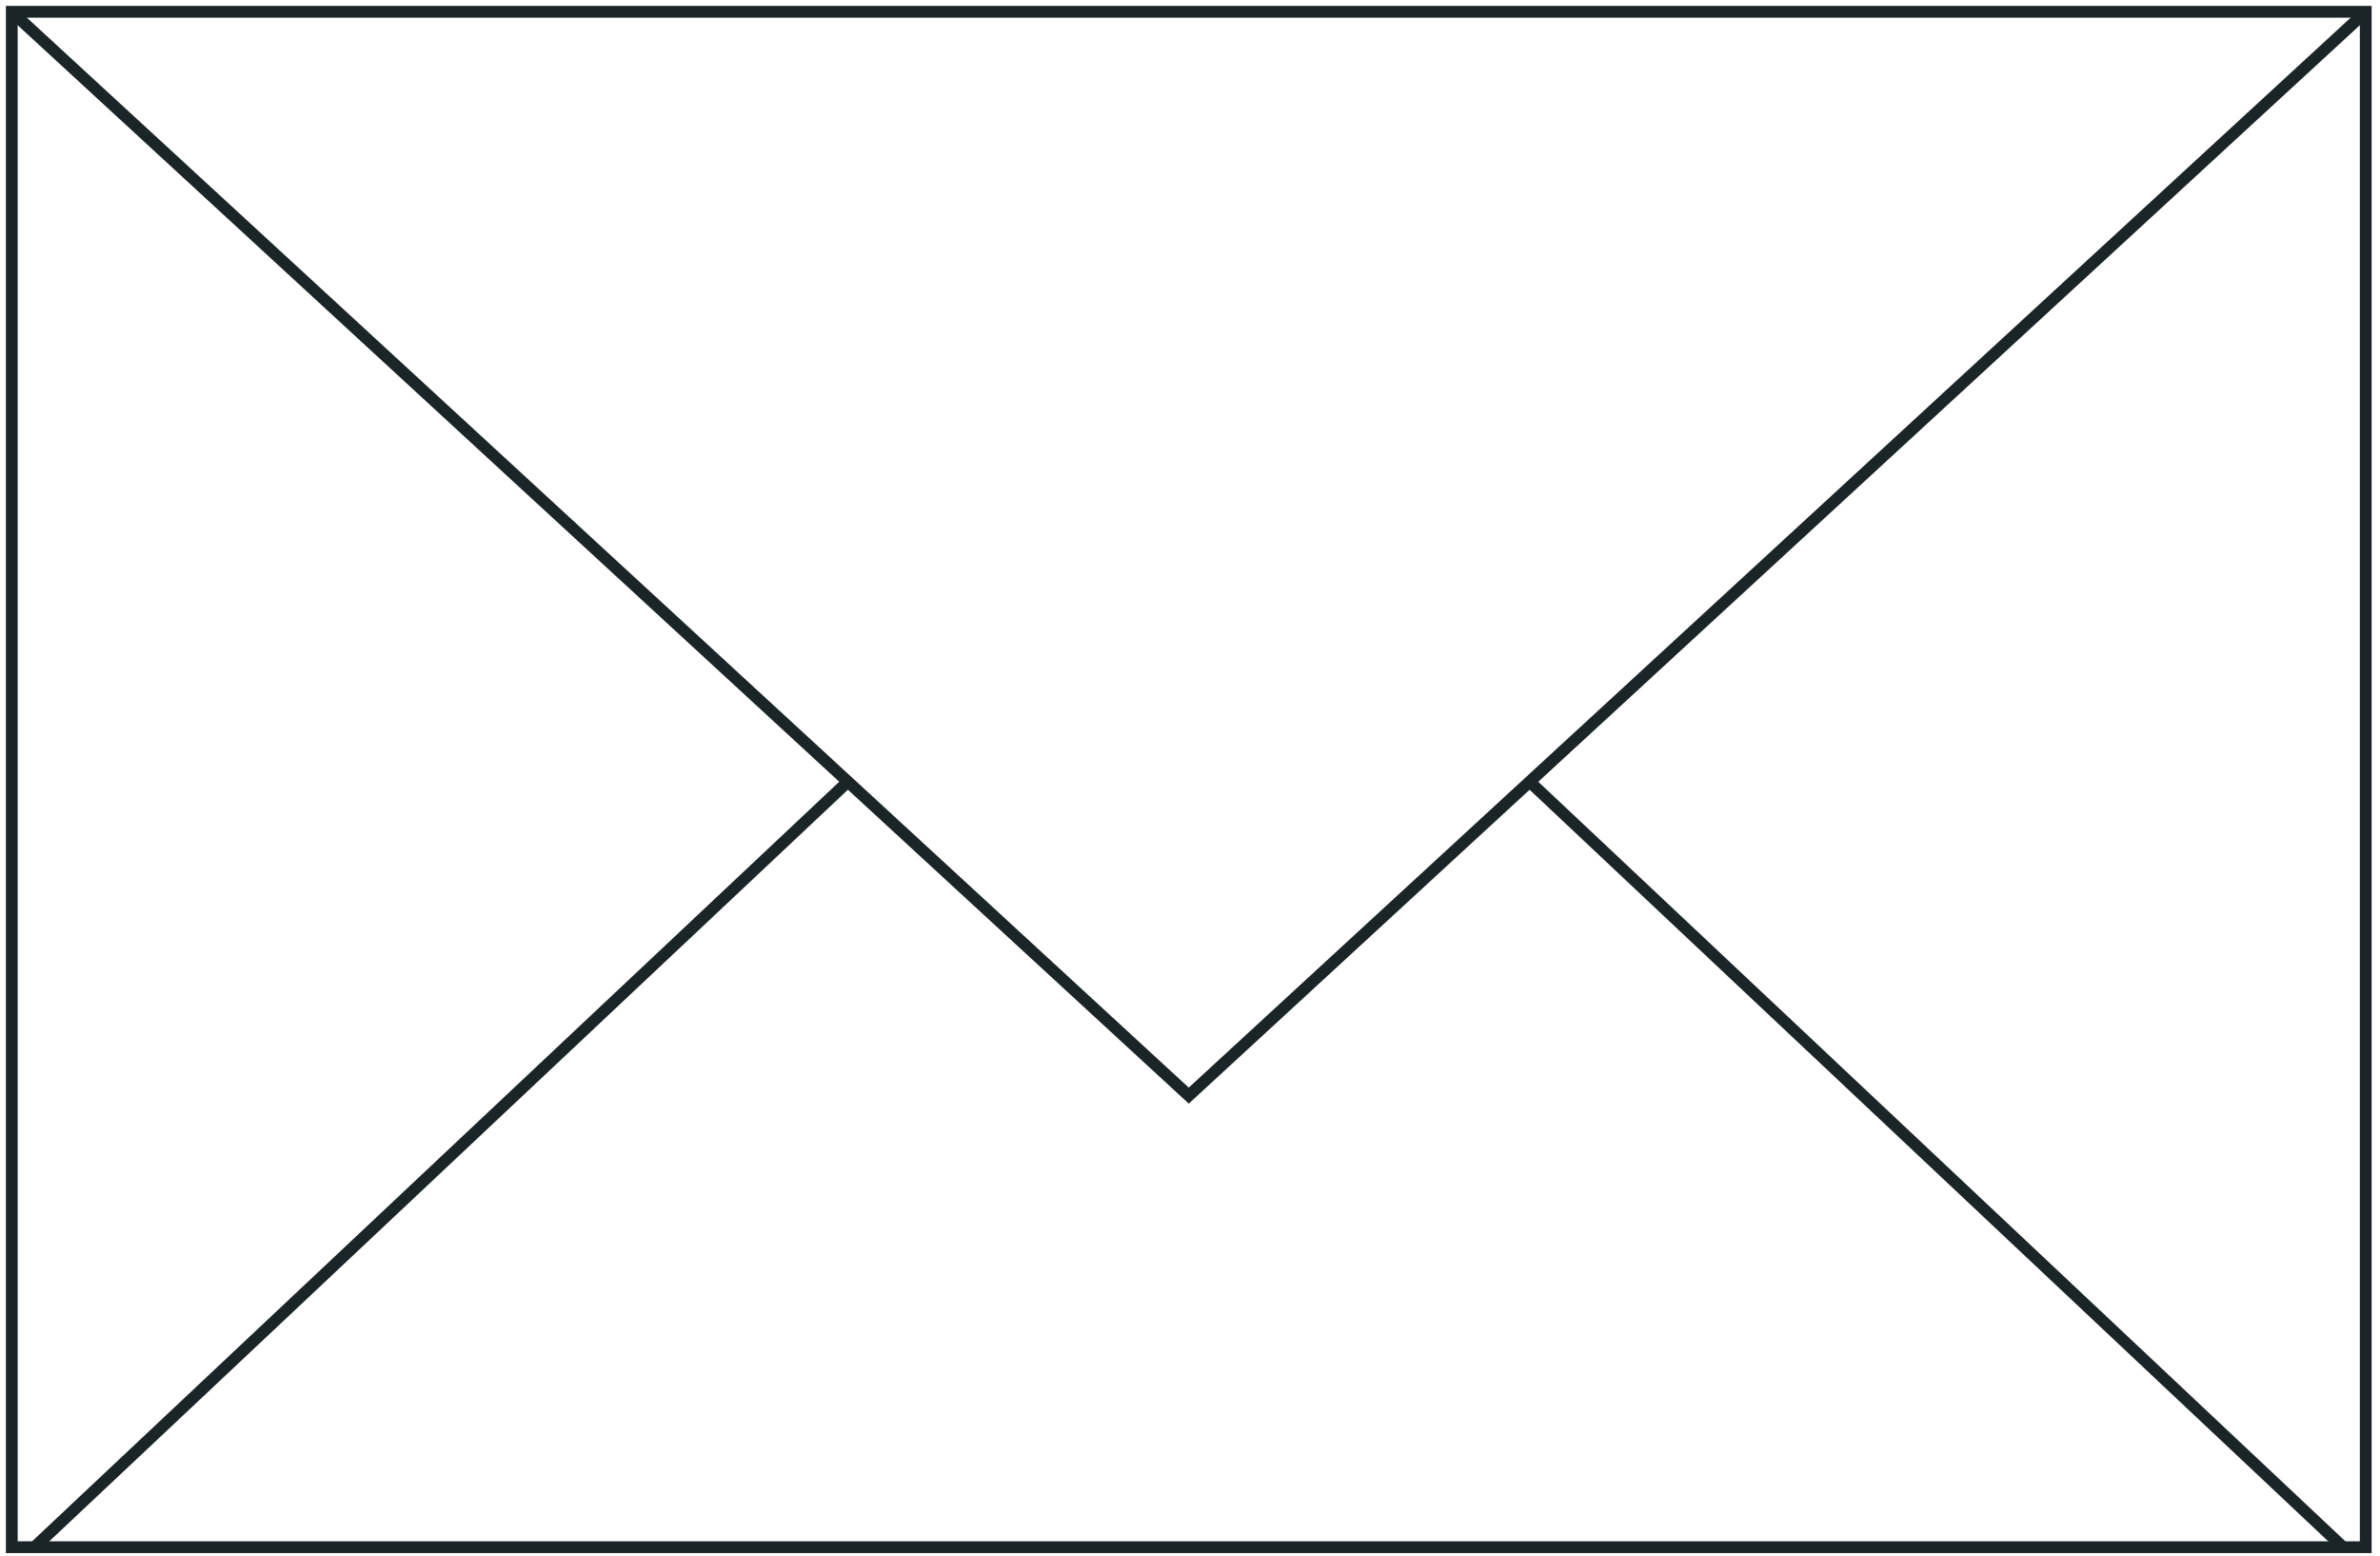 <?xml version="1.0" encoding="UTF-8"?>
<svg width="202px" height="132px" viewBox="0 0 202 132" version="1.1" xmlns="http://www.w3.org/2000/svg" xmlns:xlink="http://www.w3.org/1999/xlink">
    <title>envelope-icon</title>
    <g id="Page-1" stroke="none" stroke-width="1" fill="none" fill-rule="evenodd">
        <g id="Artboard" transform="translate(-119, -227)" fill="#1B2527" fill-rule="nonzero">
            <g id="Group" transform="translate(120, 228)">
                <path d="M200.289,-0.5 L-0.5,-0.5 L-0.5,130.781 L200.289,130.781 L200.289,-0.5 Z M199.289,0.5 L199.289,129.78 L0.5,129.78 L0.5,0.5 L199.289,0.5 Z" id="Rectangle"></path>
                <polygon id="Path-2" points="199.451 -0.368 200.128 0.368 99.895 92.642 -0.339 0.368 0.339 -0.368 99.894 91.282"></polygon>
                <polygon id="Path-3" transform="translate(163.289, 97.749) scale(-1, 1) translate(-163.289, -97.749) " points="197.526 64.853 198.211 65.581 129.053 130.645 128.368 129.917"></polygon>
                <polygon id="Path-3" points="70.736 64.853 71.421 65.581 2.264 130.645 1.578 129.917"></polygon>
            </g>
        </g>
    </g>
</svg>